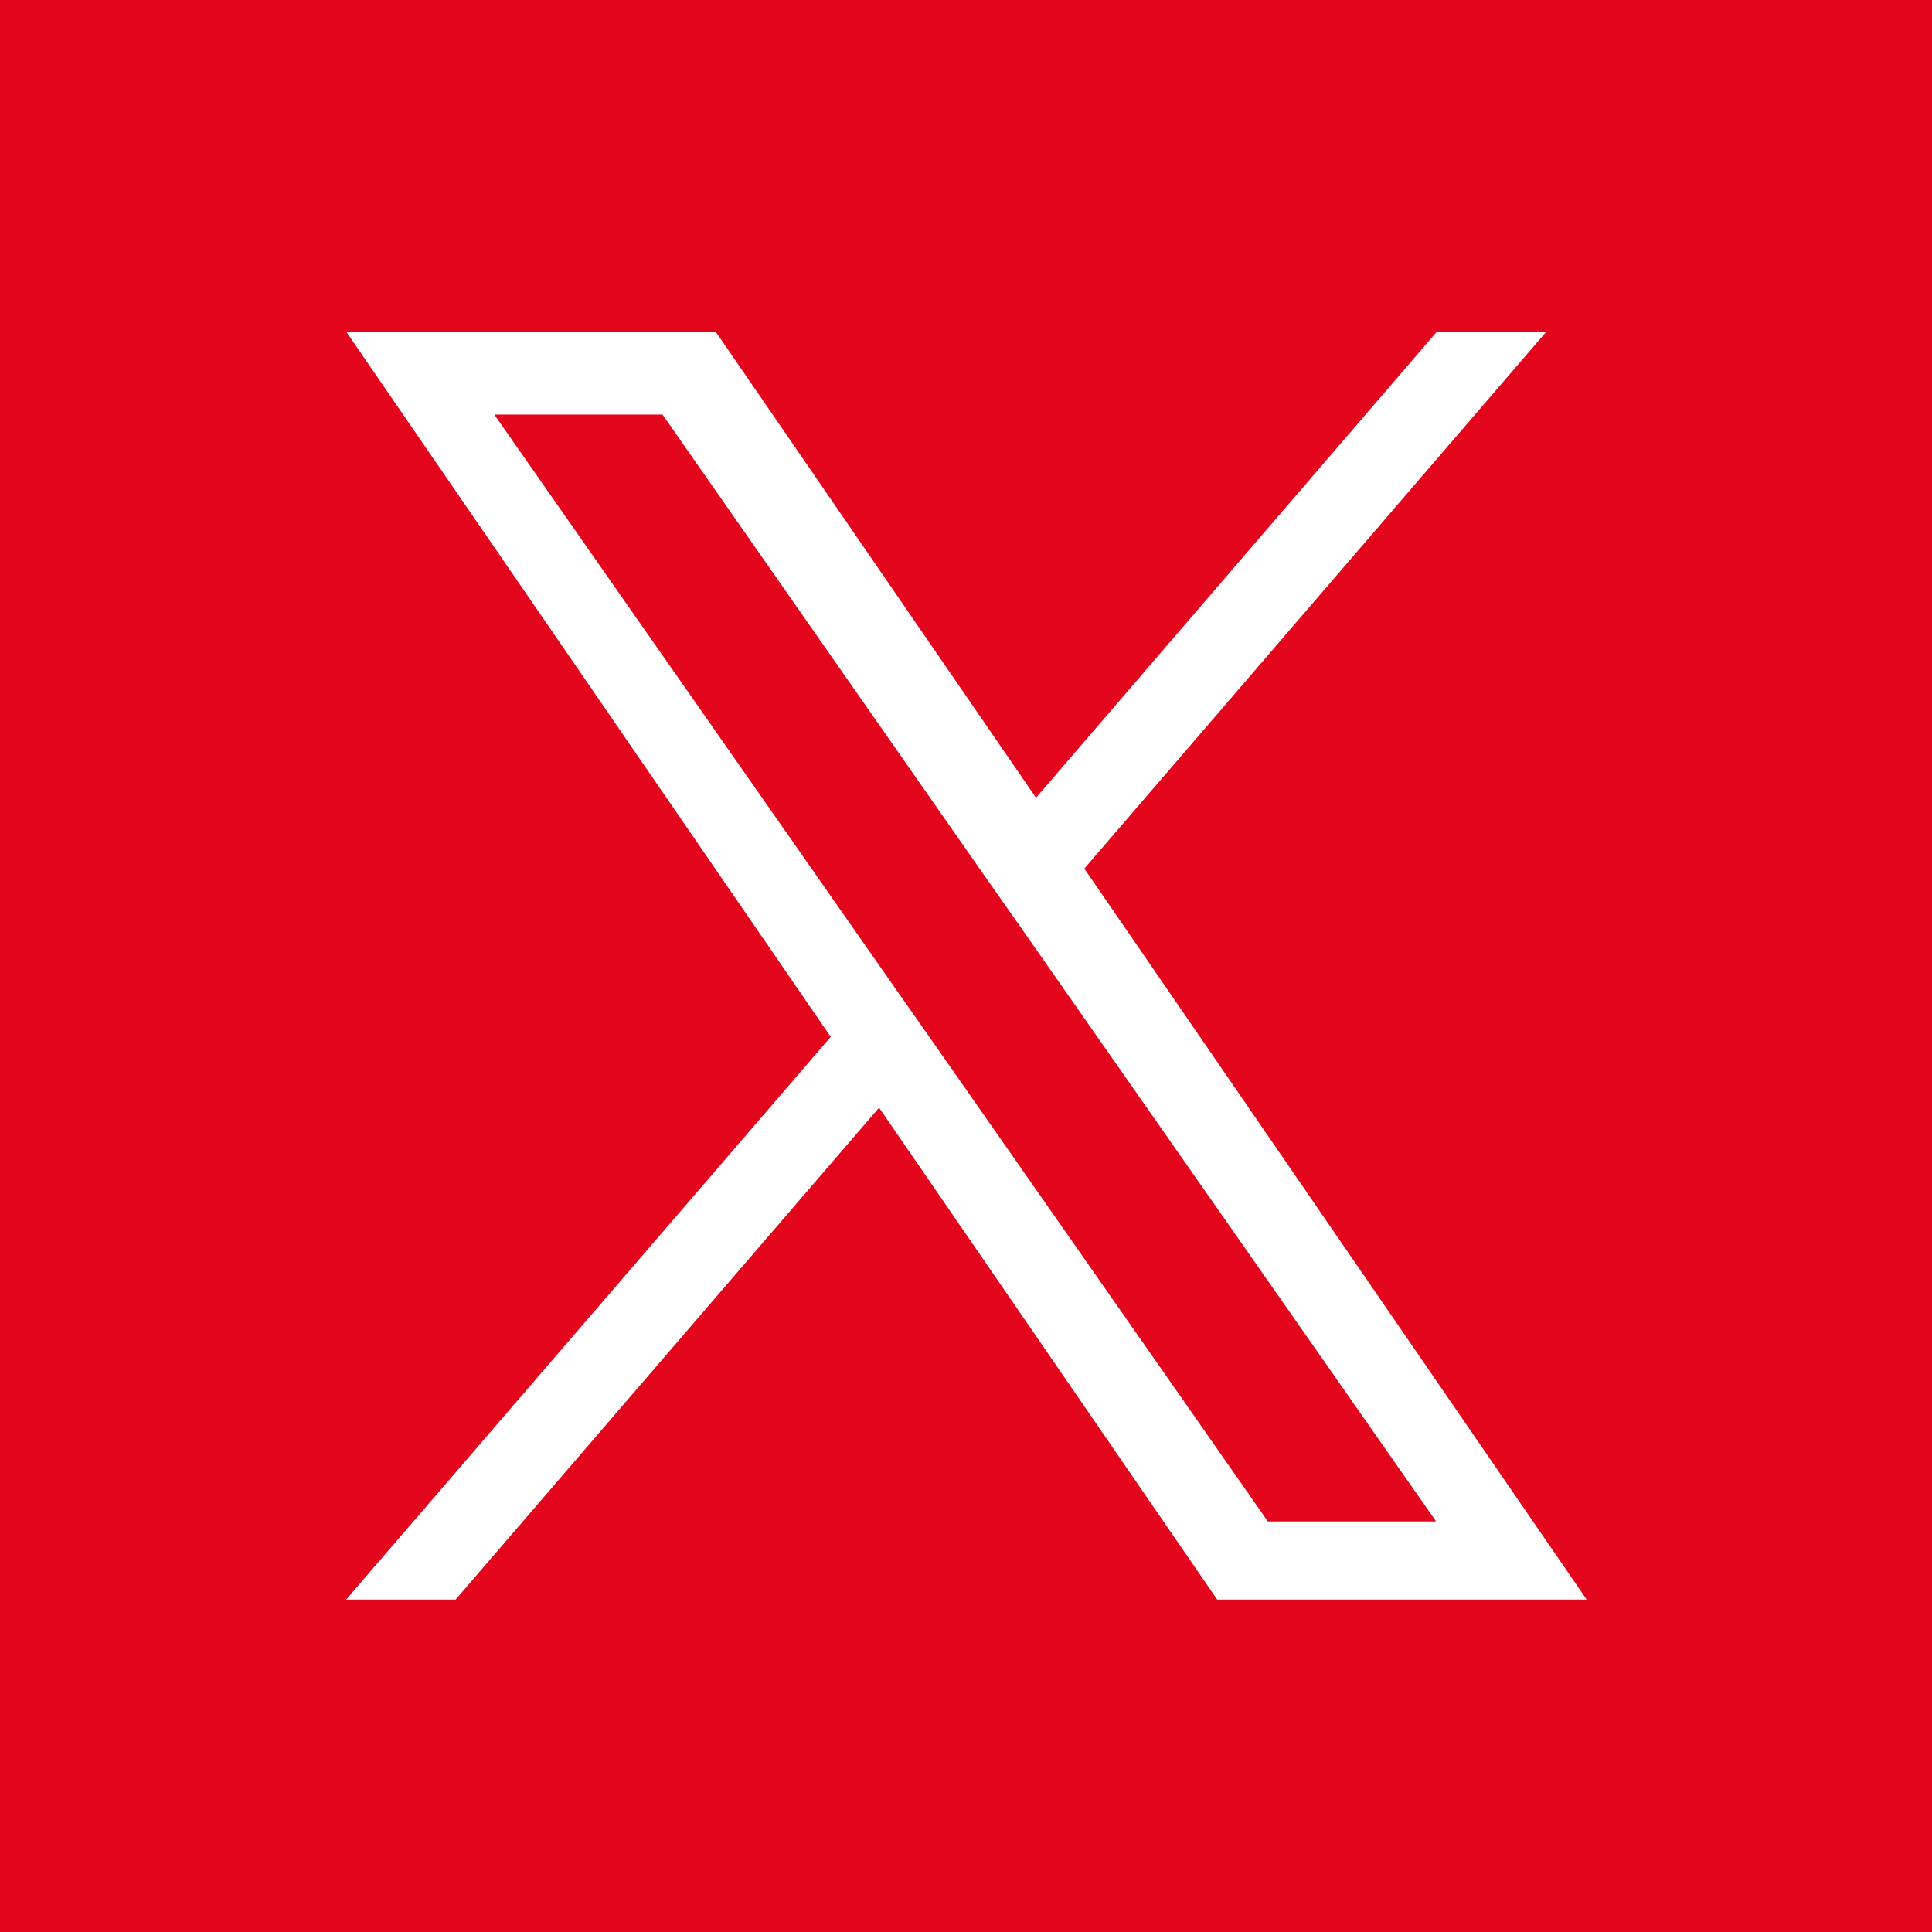 <?xml version="1.0" encoding="UTF-8"?>
<svg xmlns="http://www.w3.org/2000/svg" id="Ebene_2" viewBox="0 0 24 24">
  <g id="Ebene_1-2">
    <g id="Interface-Design">
      <g id="Startseite">
        <g id="Group-20">
          <g id="Group-18">
            <g id="Group-2">
              <g id="Group-6">
                <rect id="Rectangle-Copy" width="24" height="24" style="fill:#e3051b;"></rect>
              </g>
            </g>
          </g>
        </g>
      </g>
    </g>
    <path d="M13.47,10.79l5.74-6.67h-1.36l-4.98,5.79-3.98-5.79h-4.59l6.02,8.76-6.02,6.99h1.36l5.26-6.11,4.2,6.11h4.59l-6.24-9.08h0ZM11.6,12.96l-.61-.87-4.85-6.94h2.09l3.91,5.6.61.87,5.09,7.28h-2.09l-4.15-5.94h0Z" style="fill:#fff;"></path>
  </g>
</svg>
